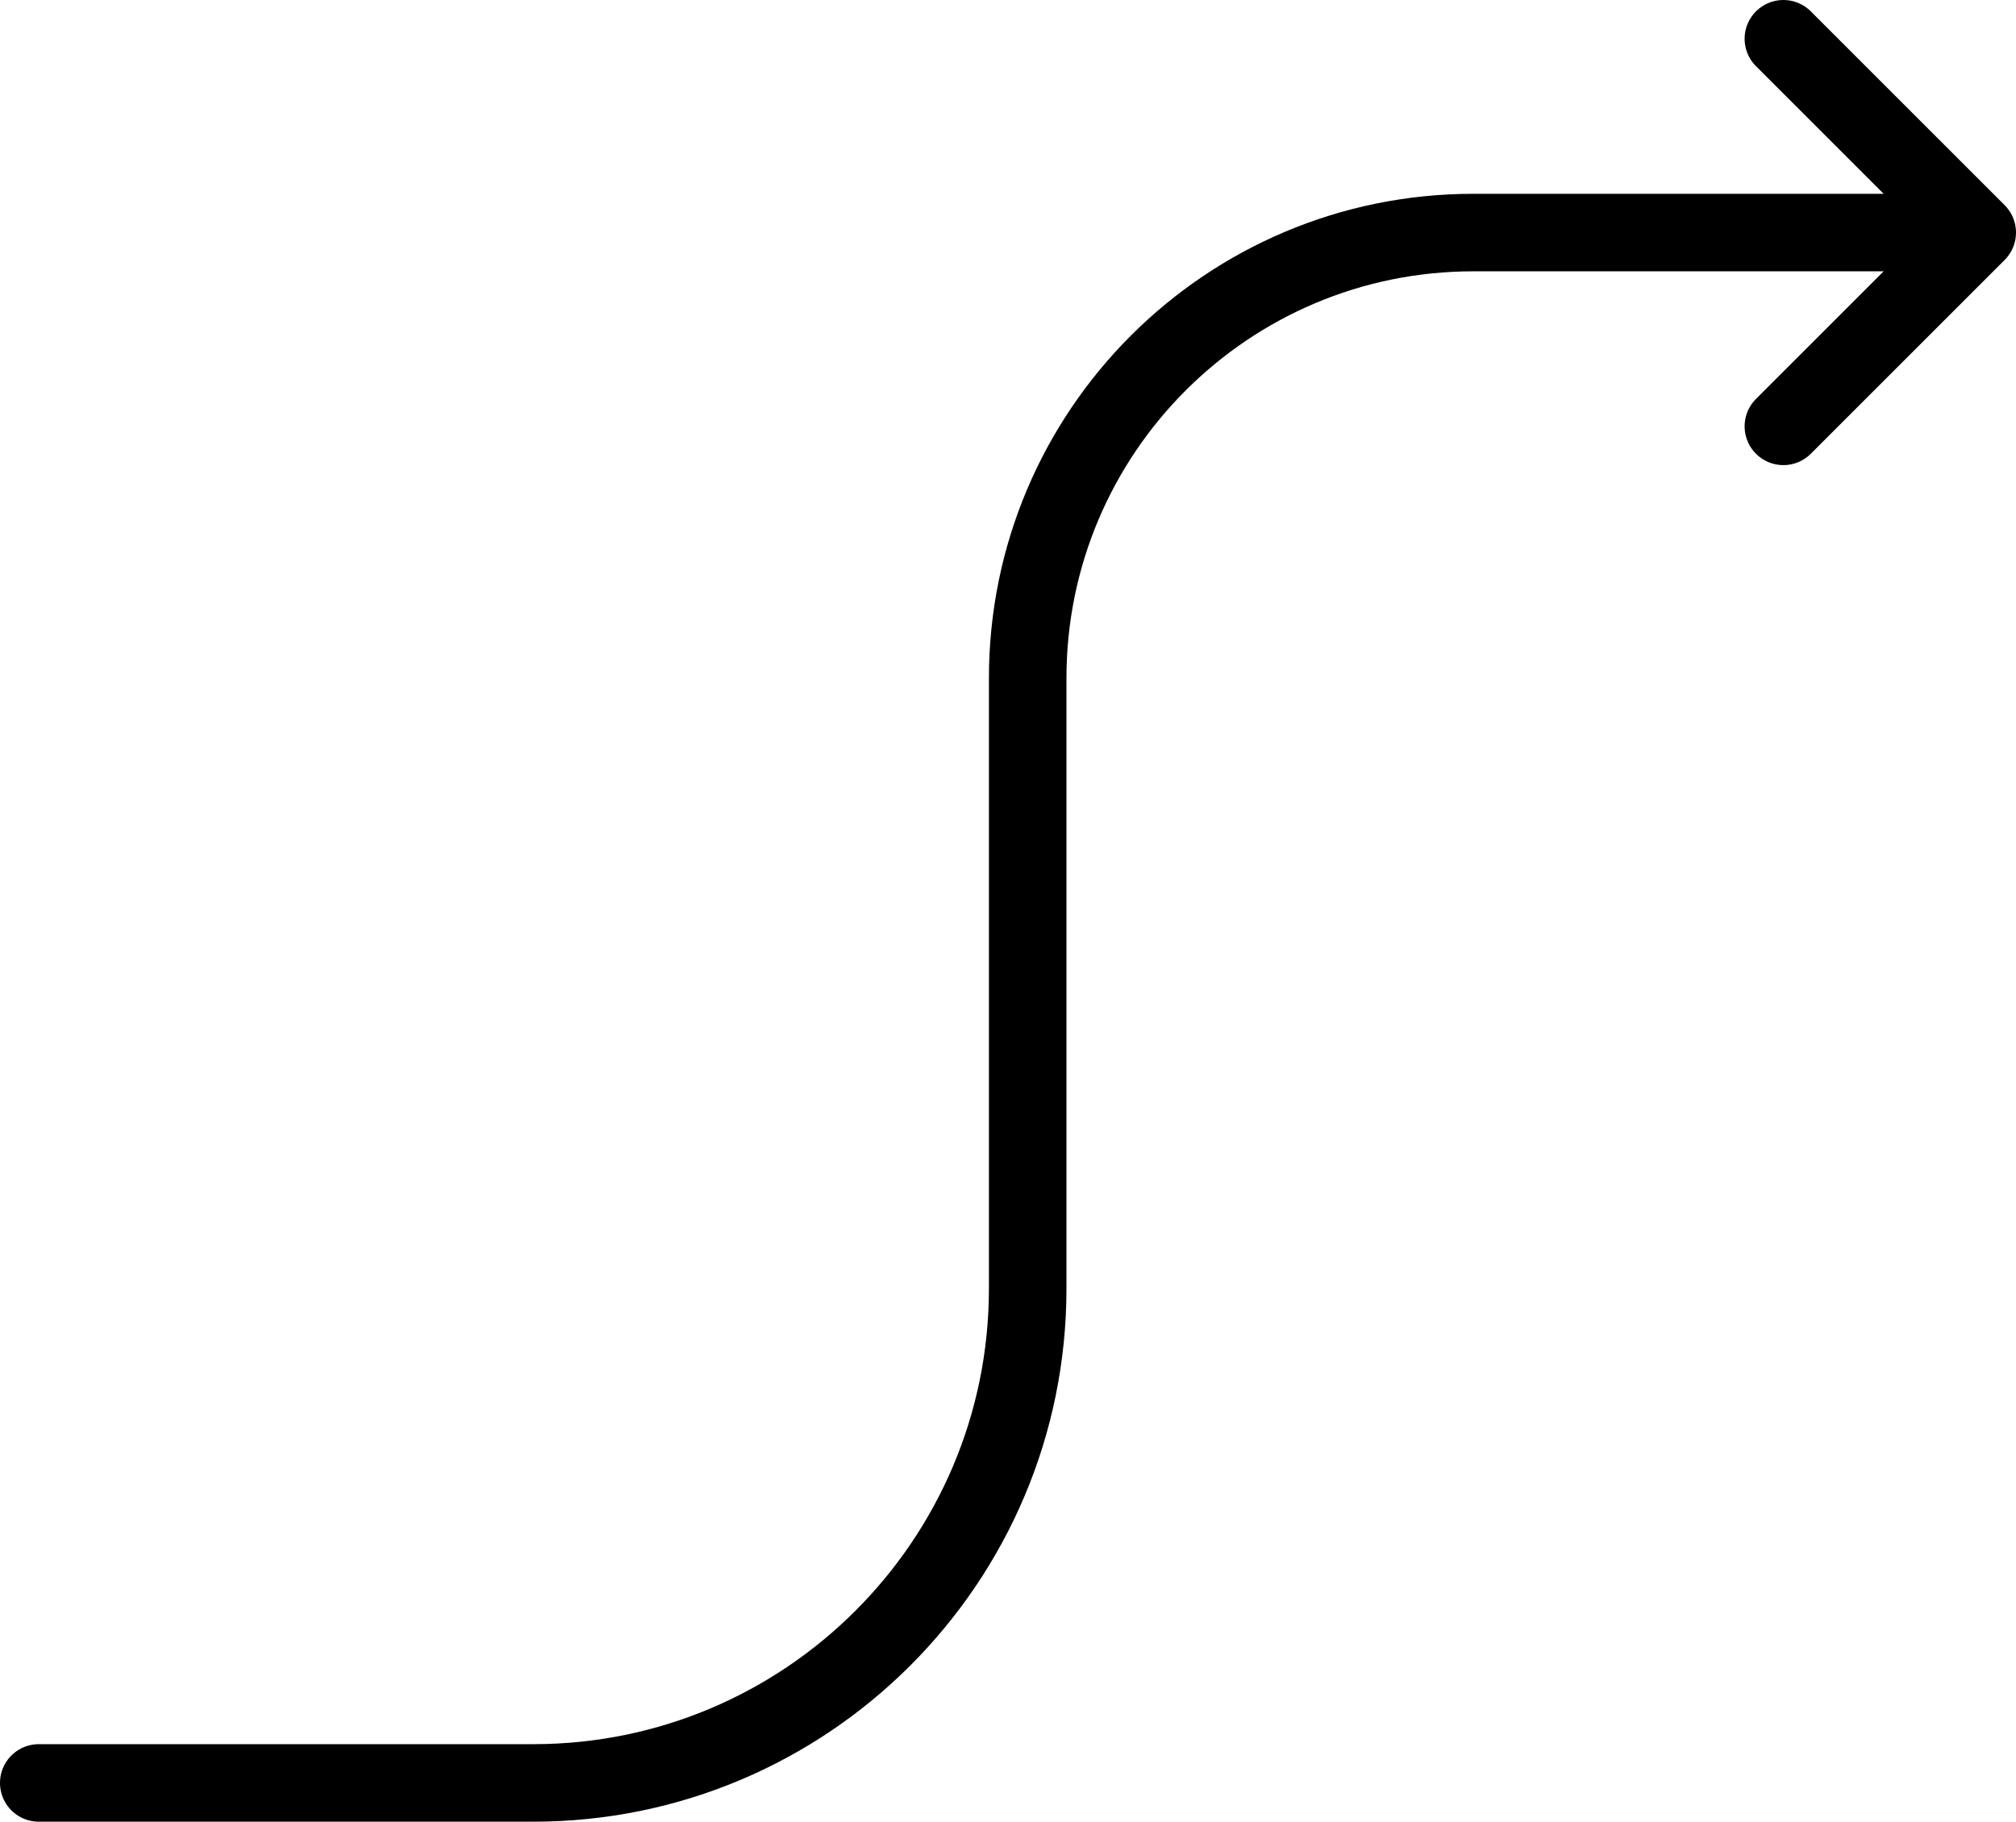 <svg width="52" height="47" viewBox="0 0 52 47" fill="none" xmlns="http://www.w3.org/2000/svg">
<path d="M46 11L51 6L46 1" stroke="black" stroke-width="2" stroke-linecap="round" stroke-linejoin="round"/>
<path d="M1 46H13.754V46C20.798 46 26.508 40.29 26.508 33.246V26V17.496C26.508 11.147 31.655 6 38.004 6V6H49.5" stroke="black" stroke-width="2" stroke-linecap="round" stroke-linejoin="round"/>
</svg>

